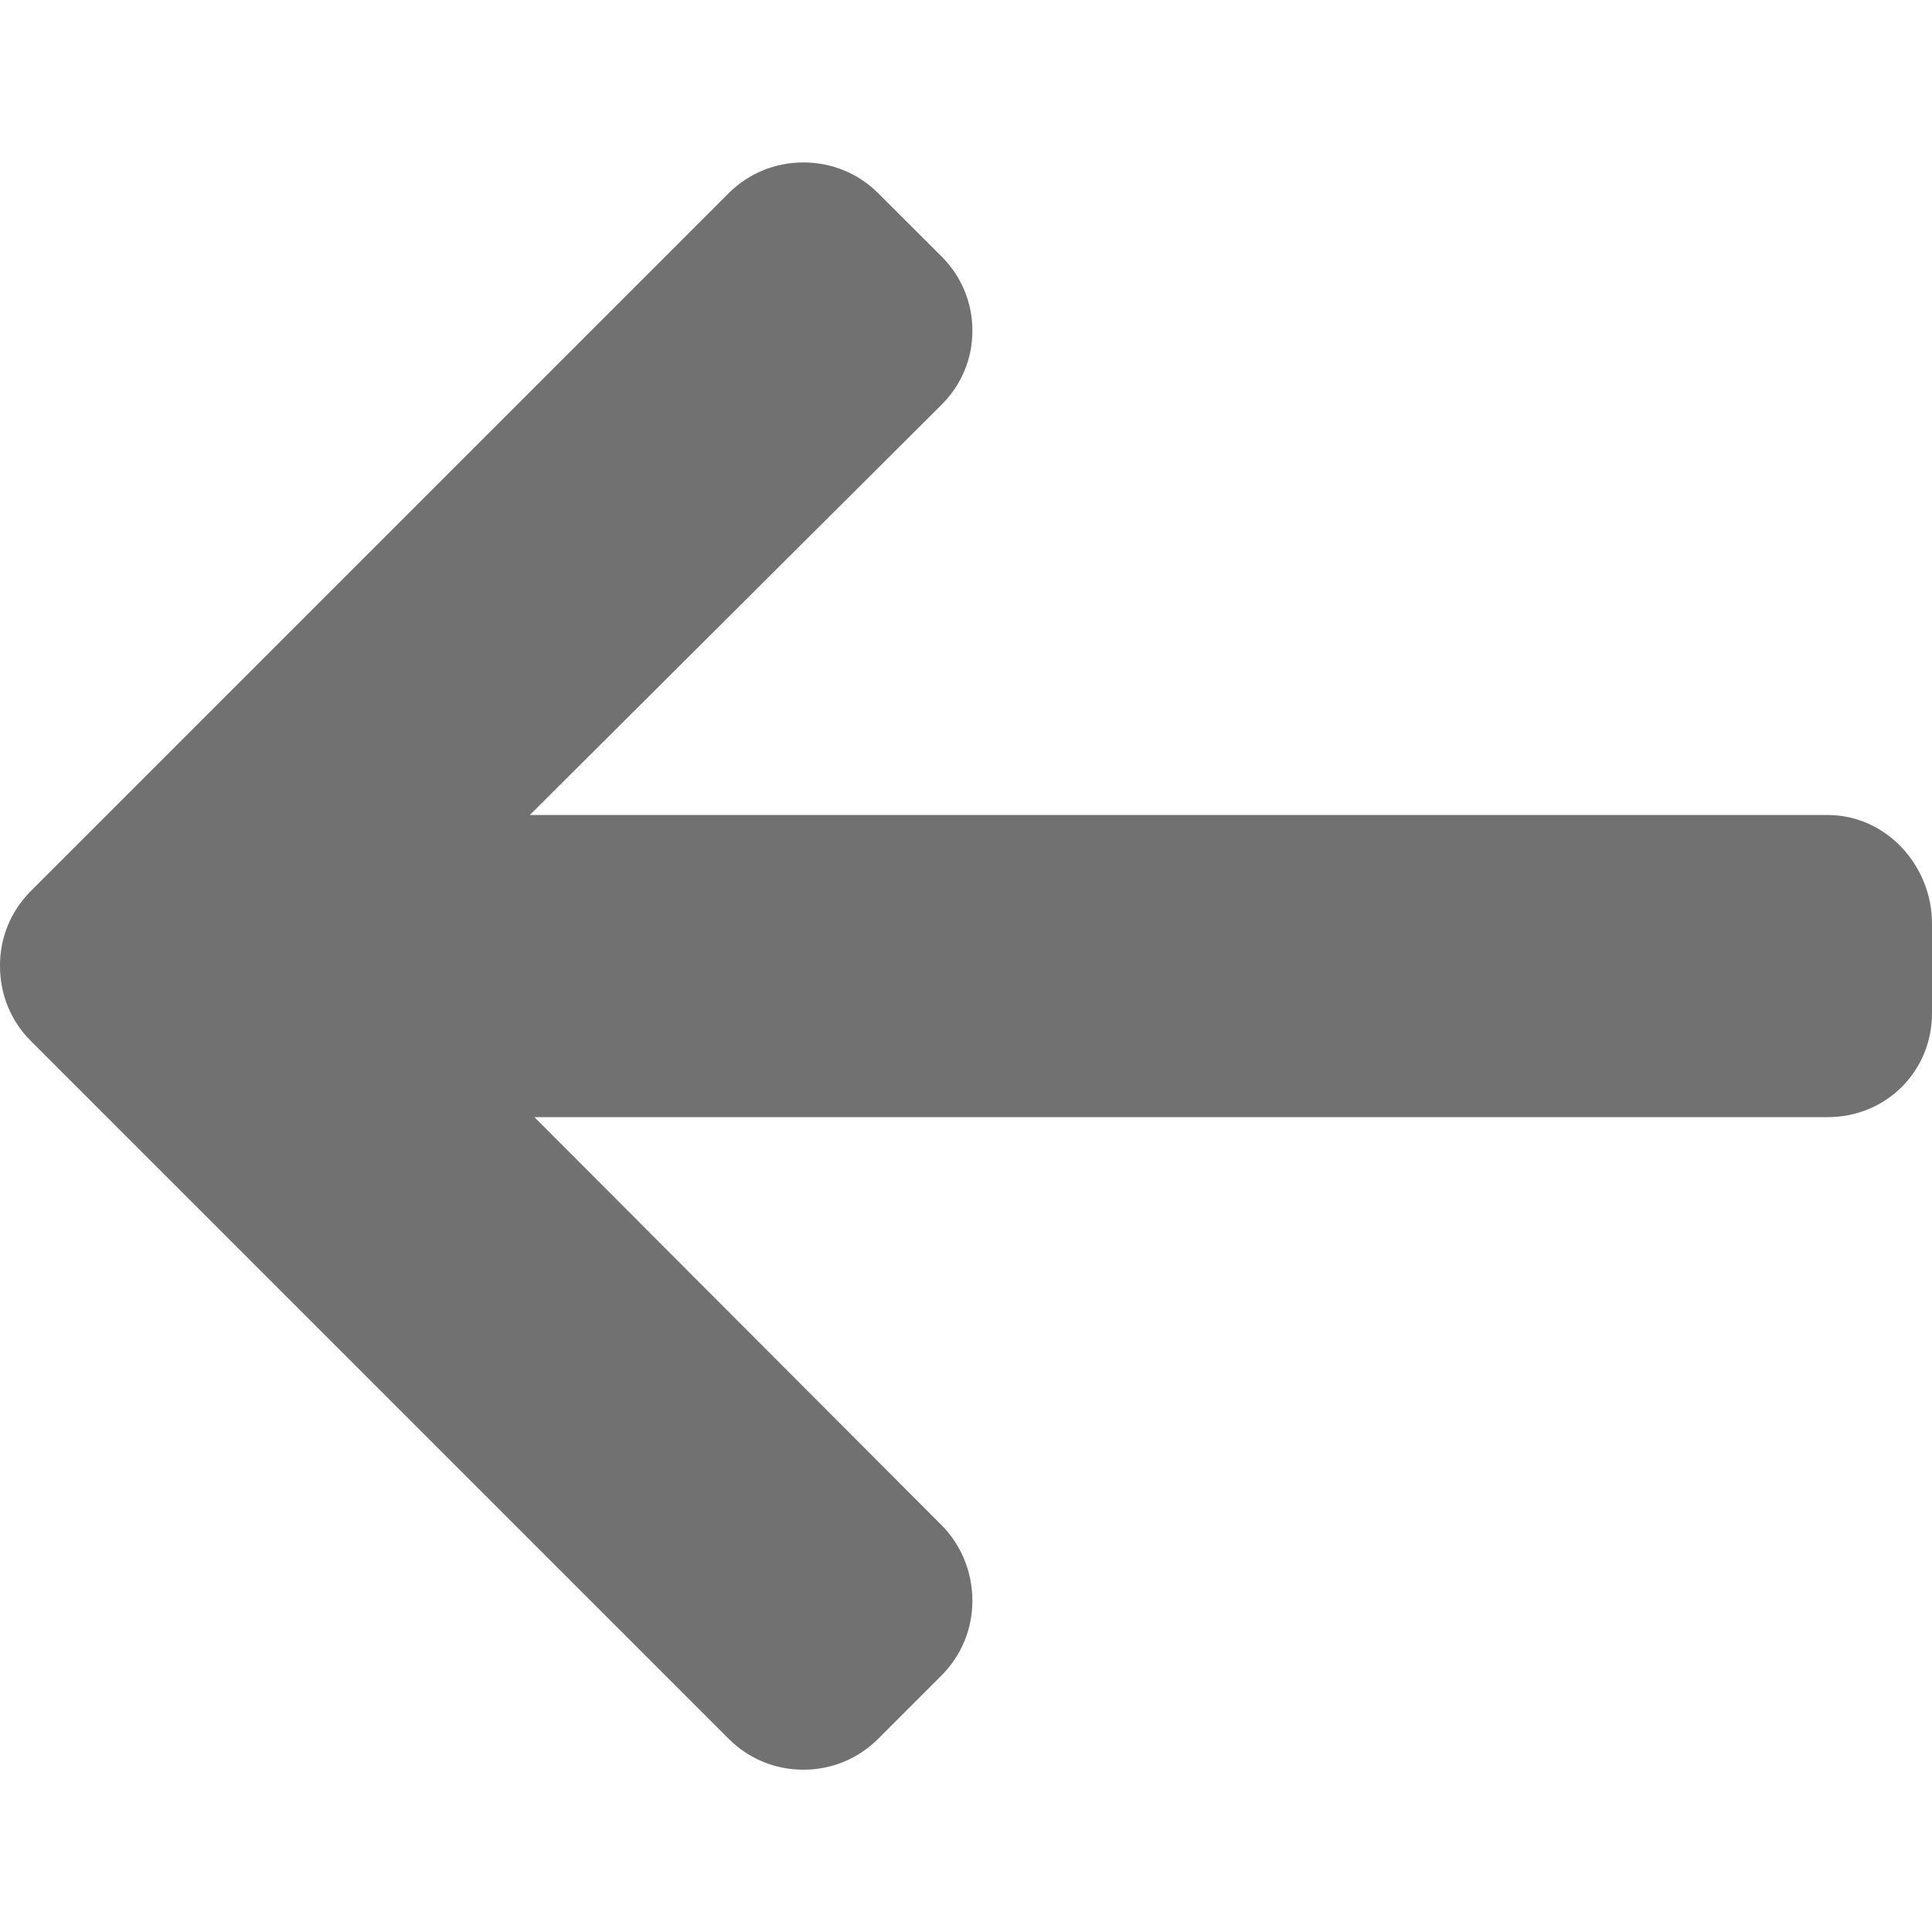 <svg width="13" height="13" viewBox="0 0 13 13" fill="none" xmlns="http://www.w3.org/2000/svg">
<g clip-path="url(#clip0)">
<path d="M0.208 7.005L4.903 11.7C5.037 11.834 5.215 11.908 5.406 11.908C5.596 11.908 5.775 11.834 5.909 11.7L6.335 11.274C6.469 11.14 6.543 10.961 6.543 10.771C6.543 10.58 6.469 10.396 6.335 10.262L3.596 7.517L12.298 7.517C12.69 7.517 13 7.21 13 6.817L13 6.215C13 5.822 12.69 5.484 12.298 5.484L3.565 5.484L6.335 2.724C6.469 2.59 6.543 2.416 6.543 2.225C6.543 2.035 6.469 1.859 6.335 1.725L5.909 1.3C5.775 1.166 5.596 1.093 5.406 1.093C5.215 1.093 5.036 1.167 4.902 1.301L0.208 5.995C0.073 6.13 -0.001 6.309 1.76389e-05 6.5C-0 6.691 0.073 6.871 0.208 7.005Z" fill="#717171"/>
</g>
<defs>
<clipPath id="clip0">
<rect width="13" height="13" fill="white" transform="translate(13 13) rotate(-180)"/>
</clipPath>
</defs>
</svg>
